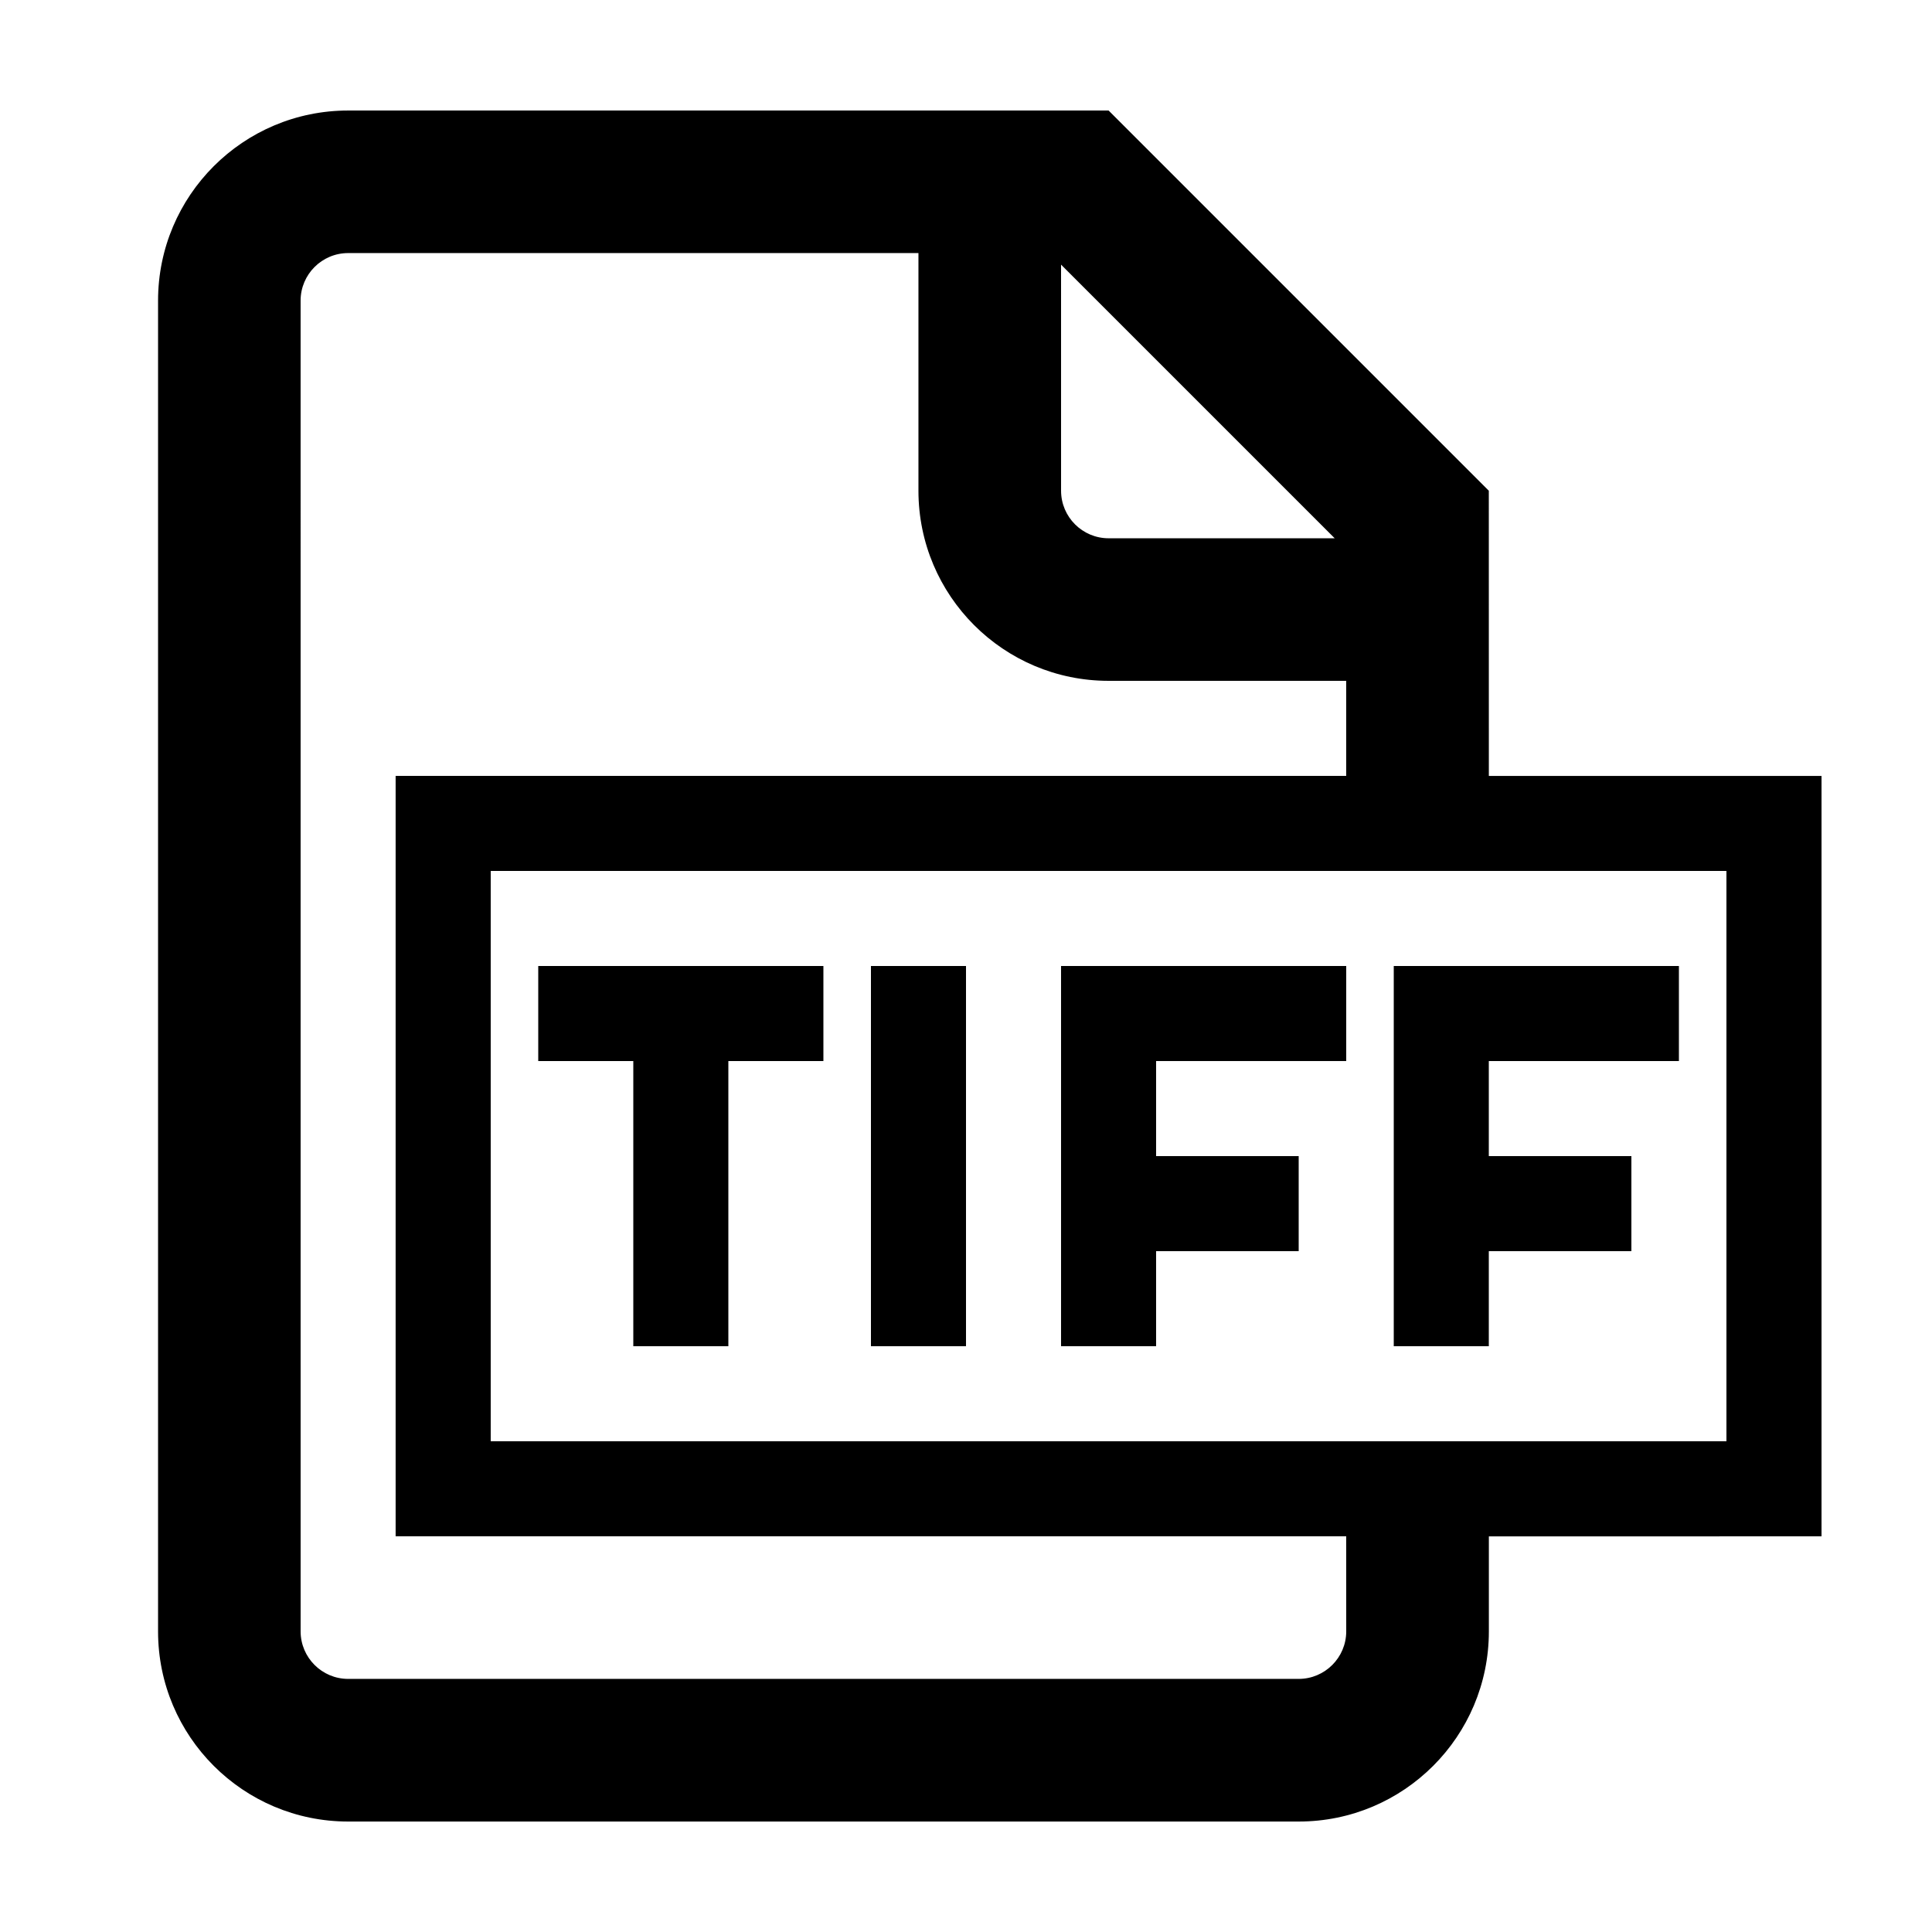 <?xml version="1.0" encoding="UTF-8"?>
<!-- Uploaded to: ICON Repo, www.iconrepo.com, Generator: ICON Repo Mixer Tools -->
<svg fill="#000000" width="800px" height="800px" version="1.1" viewBox="144 144 512 512" xmlns="http://www.w3.org/2000/svg">
 <g>
  <path d="m538.55 274.05-100.76-100.76h-201.52c-27.824 0-50.383 22.555-50.383 50.383v352.67c0 27.824 22.555 50.383 50.383 50.383h251.91c27.824 0 50.383-22.555 50.383-50.383v-25.191l88.16-0.004v-201.52h-88.164zm-113.36-59.918 72.516 72.516h-59.918c-6.941 0-12.594-5.652-12.594-12.594zm75.574 362.2c0 6.941-5.652 12.594-12.594 12.594h-251.91c-6.941 0-12.594-5.652-12.594-12.594l-0.004-352.67c0-6.941 5.652-12.594 12.594-12.594h151.14v62.977c0 27.824 22.555 50.383 50.383 50.383l62.977-0.004v25.191h-251.91v201.52h251.91zm100.76-201.52v151.14l-327.48-0.004v-151.14z"/>
  <path d="m374.81 400h25.191v100.76h-25.191z"/>
  <path d="m450.38 475.57h37.785v-25.191h-37.785v-25.191h50.383v-25.188h-75.574v100.76h25.191z"/>
  <path d="m538.55 475.57h37.785v-25.191h-37.785v-25.191h50.379v-25.188h-75.57v100.76h25.191z"/>
  <path d="m311.83 500.76h25.191v-75.574h25.188v-25.188h-75.57v25.188h25.191z"/>
 </g>
</svg>